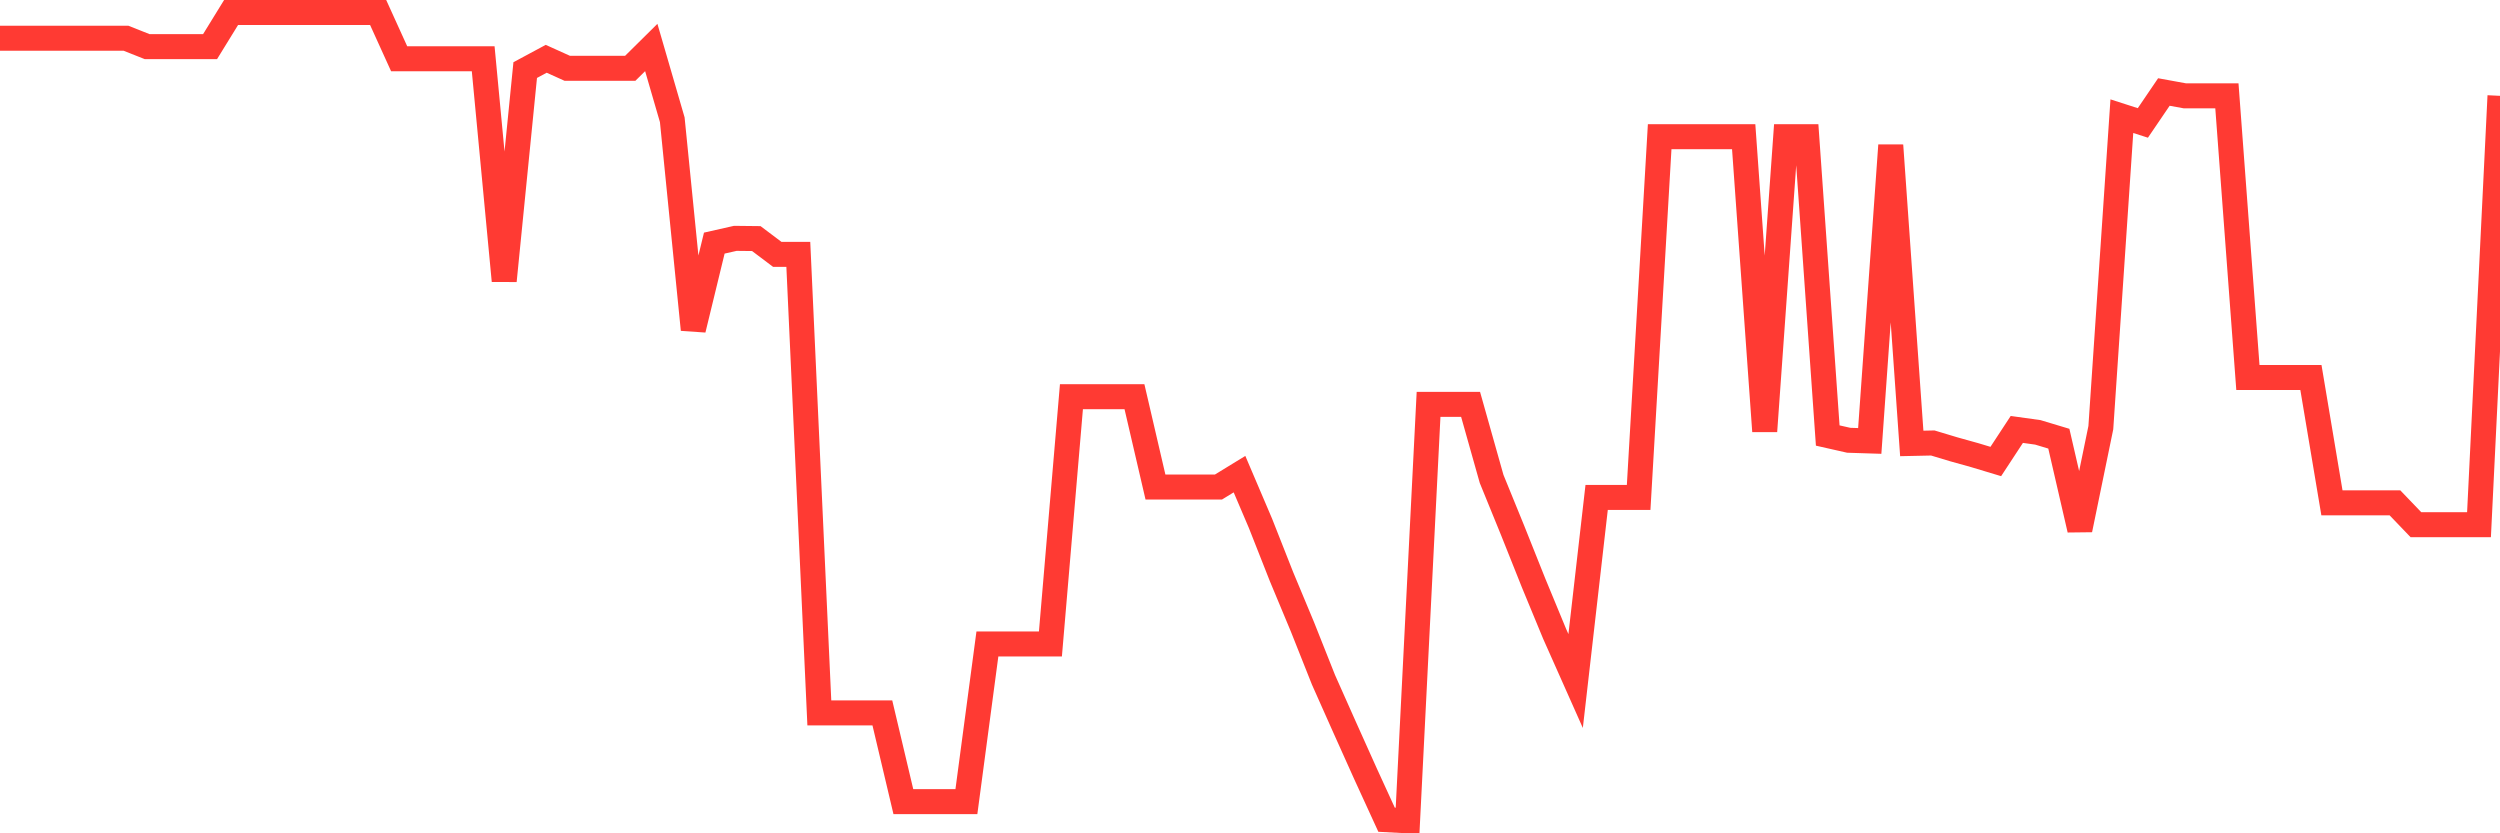 <svg
  xmlns="http://www.w3.org/2000/svg"
  xmlns:xlink="http://www.w3.org/1999/xlink"
  width="120"
  height="40"
  viewBox="0 0 120 40"
  preserveAspectRatio="none"
>
  <polyline
    points="0,1.836 1.008,1.836 2.017,1.836 3.025,1.836 4.034,1.836 5.042,1.836 6.05,1.836 7.059,2.237 8.067,2.237 9.076,2.237 10.084,2.237 11.092,0.6 12.101,0.6 13.109,0.6 14.118,0.6 15.126,0.6 16.134,0.6 17.143,0.6 18.151,0.6 19.16,2.822 20.168,2.822 21.176,2.822 22.185,2.822 23.193,2.822 24.202,13.479 25.21,3.364 26.218,2.822 27.227,3.278 28.235,3.278 29.244,3.278 30.252,3.278 31.261,2.28 32.269,5.749 33.277,15.821 34.286,11.669 35.294,11.441 36.303,11.452 37.311,12.211 38.319,12.211 39.328,34.218 40.336,34.218 41.345,34.218 42.353,34.218 43.361,38.479 44.37,38.479 45.378,38.479 46.387,38.479 47.395,30.911 48.403,30.911 49.412,30.911 50.42,30.911 51.429,19.041 52.437,19.041 53.445,19.041 54.454,19.041 55.462,23.377 56.471,23.377 57.479,23.377 58.487,23.377 59.496,22.759 60.504,25.122 61.513,27.681 62.521,30.098 63.529,32.635 64.538,34.901 65.546,37.145 66.555,39.346 67.563,39.4 68.571,19.409 69.58,19.409 70.588,19.409 71.597,22.987 72.605,25.458 73.613,27.984 74.622,30.424 75.63,32.689 76.639,23.876 77.647,23.876 78.655,23.876 79.664,6.563 80.672,6.563 81.681,6.563 82.689,6.563 83.697,6.563 84.706,20.699 85.714,6.563 86.723,6.563 87.731,20.905 88.739,21.133 89.748,21.165 90.756,6.975 91.765,21.285 92.773,21.263 93.782,21.567 94.79,21.848 95.798,22.152 96.807,20.613 97.815,20.753 98.824,21.057 99.832,25.426 100.84,20.526 101.849,5.576 102.857,5.901 103.866,4.416 104.874,4.6 105.882,4.6 106.891,4.6 107.899,18.119 108.908,18.119 109.916,18.119 110.924,18.119 111.933,24.136 112.941,24.136 113.95,24.136 114.958,24.136 115.966,25.187 116.975,25.187 117.983,25.187 118.992,25.187 120,4.6"
    fill="none"
    stroke="#ff3a33"
    stroke-width="1.2"
  >
  </polyline>
</svg>